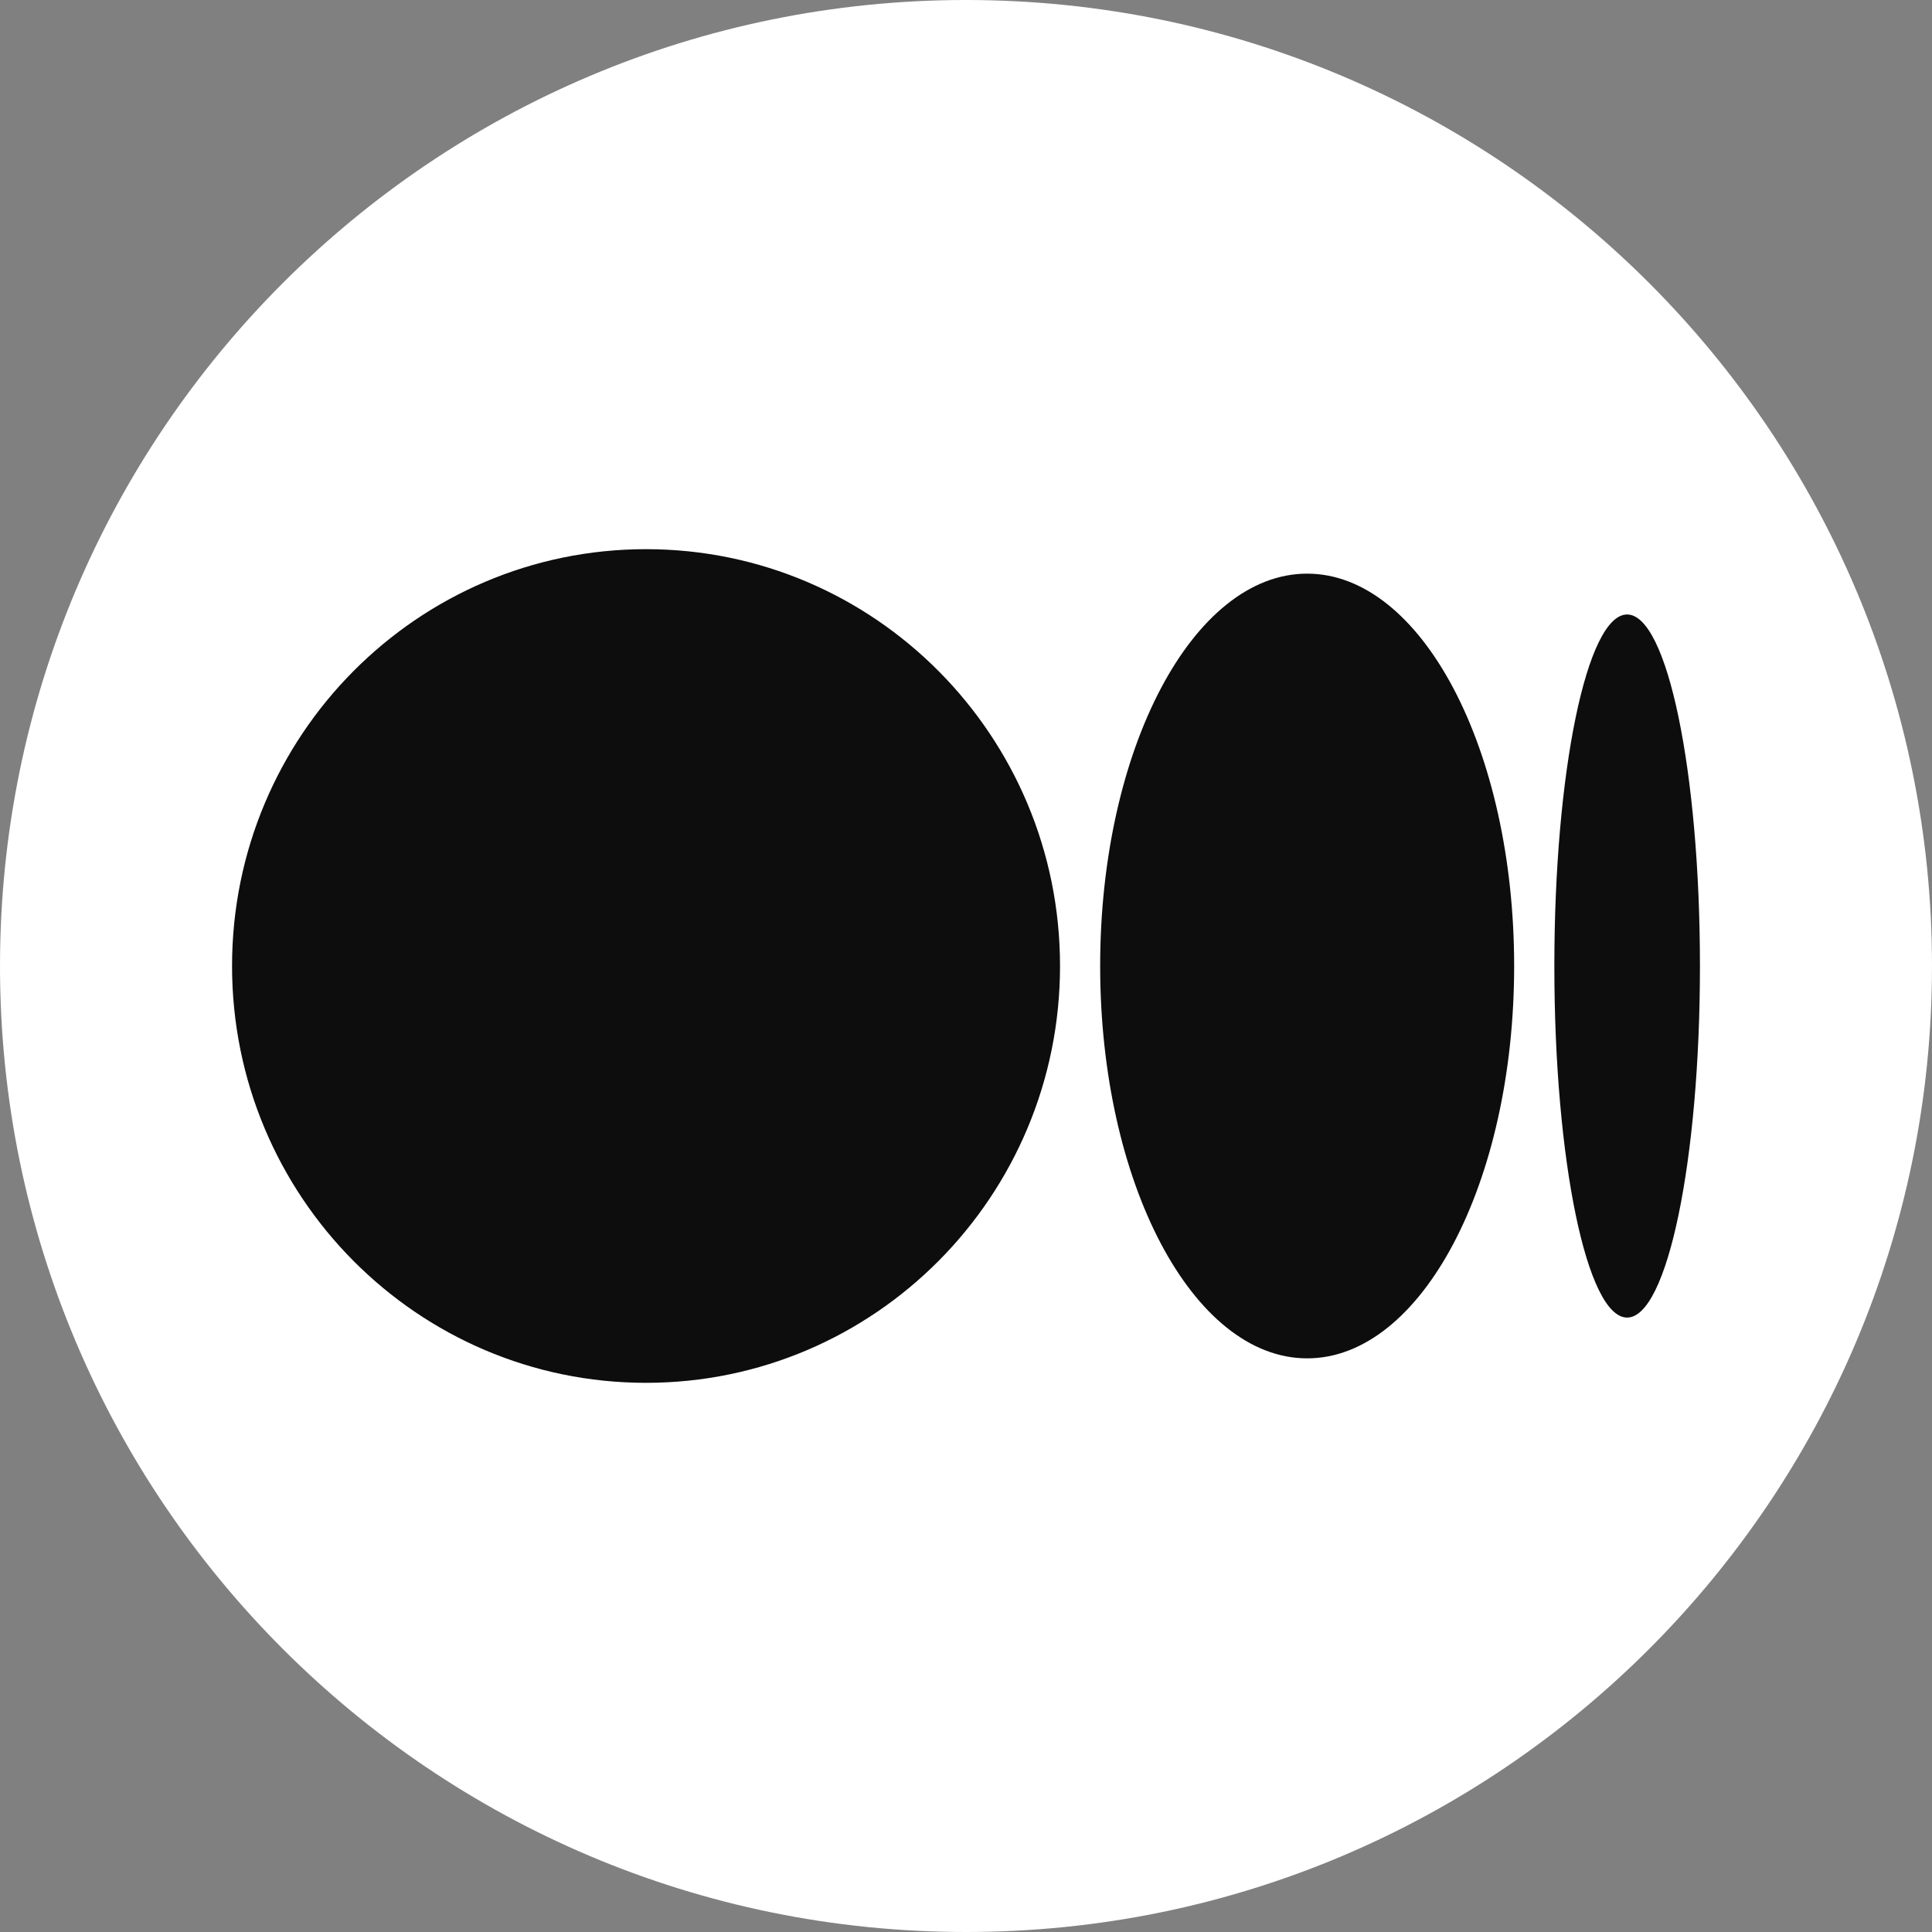 <svg width="36" height="36" viewBox="0 0 36 36" fill="none" xmlns="http://www.w3.org/2000/svg">
<rect x="0" y="0" width="36" height="36" fill="#808080" stroke="none"/>
<g clip-path="url(#clip0_38_2214)">
<path d="M18 36C27.941 36 36 27.941 36 18C36 8.059 27.941 0 18 0C8.059 0 0 8.059 0 18C0 27.941 8.059 36 18 36Z" fill="white"/>
<path d="M19.752 18C19.752 22.29 16.298 25.767 12.038 25.767C7.778 25.767 4.324 22.29 4.324 18C4.324 13.711 7.778 10.233 12.038 10.233C16.298 10.233 19.752 13.711 19.752 18ZM28.214 18C28.214 22.038 26.488 25.311 24.357 25.311C22.227 25.311 20.5 22.038 20.5 18C20.5 13.962 22.227 10.689 24.357 10.689C26.488 10.689 28.214 13.962 28.214 18ZM31.676 18C31.676 21.618 31.068 24.551 30.319 24.551C29.57 24.551 28.963 21.618 28.963 18C28.963 14.383 29.57 11.45 30.319 11.45C31.068 11.45 31.676 14.383 31.676 18Z" fill="#0D0D0D"/>
</g>
<defs>
<clipPath id="clip0_38_2214">
<rect width="36" height="36" fill="white"/>
</clipPath>
</defs>
</svg>
